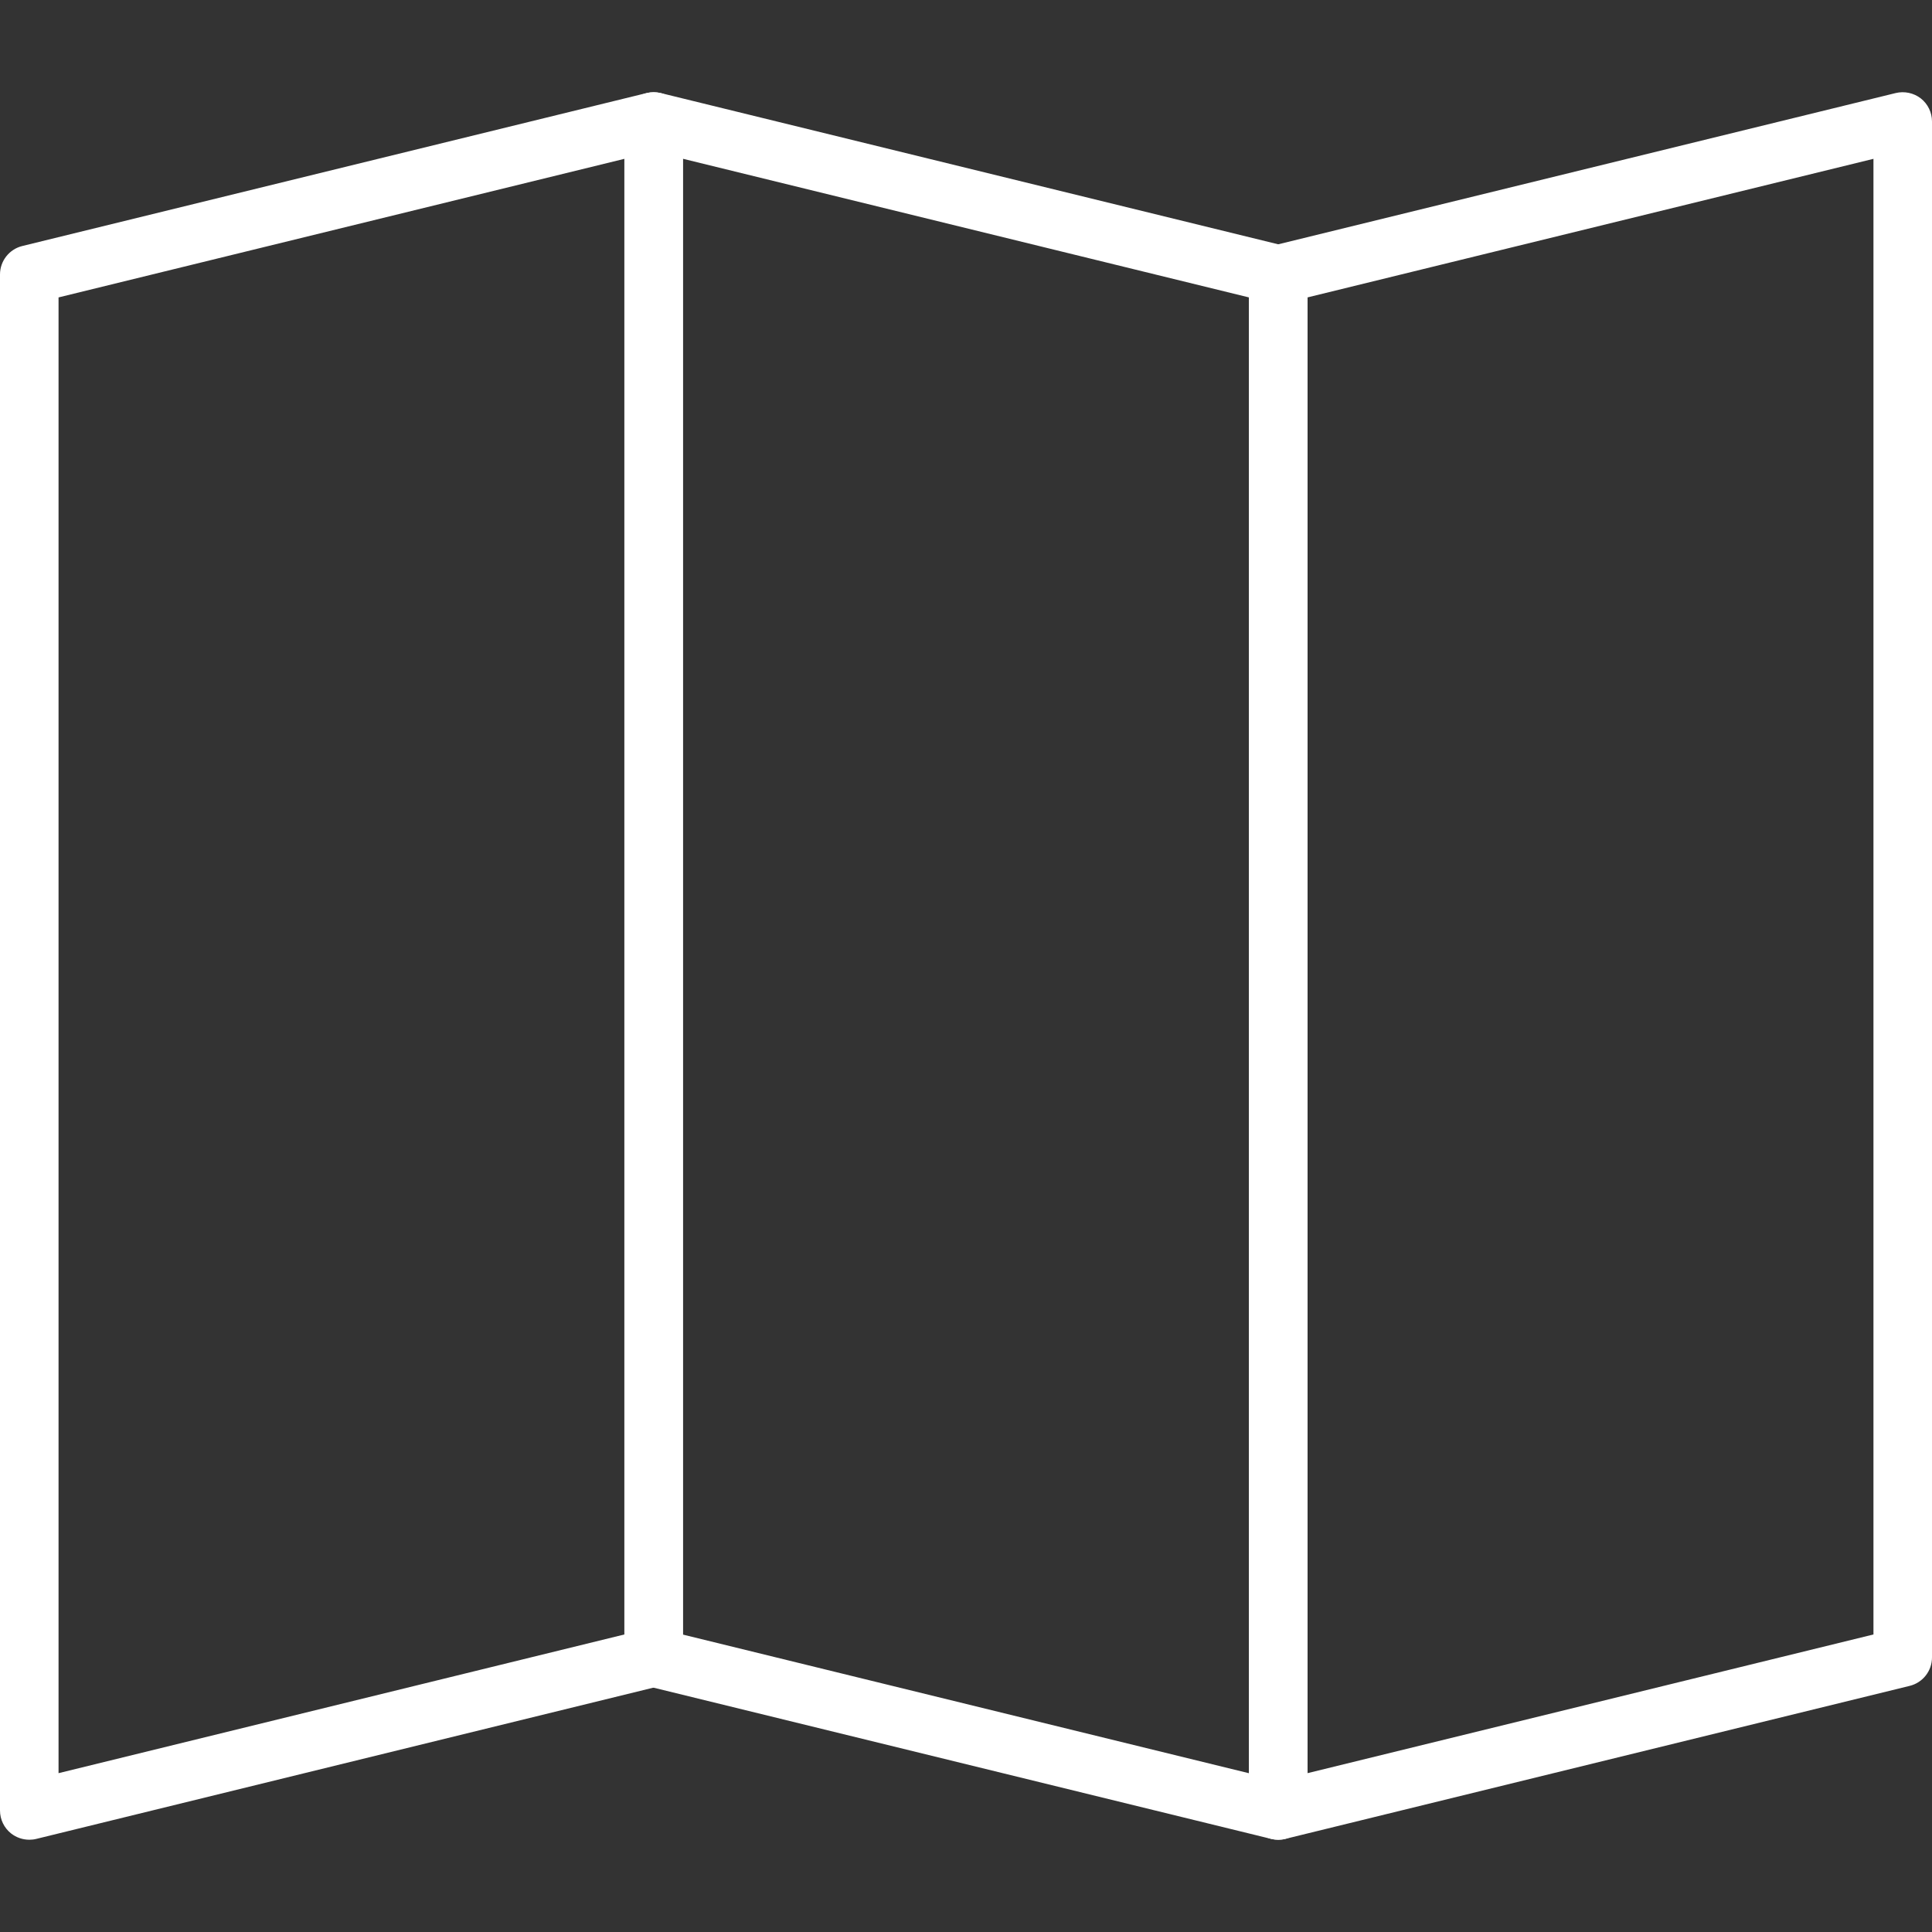 <svg xmlns="http://www.w3.org/2000/svg" xmlns:xlink="http://www.w3.org/1999/xlink" version="1.1" id="Capa_1" x="0px" y="0px" viewBox="0 0 33 33" style="enable-background:new 0 0 33 33;" xml:space="preserve">
<rect x="0" y="0" width="33" height="33" fill="#333333" stroke="none"/>
<g>
	<path d="M0.5,31.424c-0.11,0-0.22-0.037-0.309-0.106C0.07,31.223,0,31.078,0,30.924V4.688c0-0.23,0.157-0.431,0.381-0.486   l10.665-2.613c0.146-0.035,0.307-0.003,0.428,0.092c0.121,0.095,0.191,0.24,0.191,0.394V28.31c0,0.23-0.157,0.431-0.381,0.486   L0.619,31.41C0.58,31.42,0.54,31.424,0.5,31.424z M1,5.08v25.207l9.665-2.369V2.713L1,5.08z" fill="#ffffff"/>
	<path d="M21.833,31.424c-0.04,0-0.08-0.005-0.119-0.014l-10.668-2.612c-0.224-0.055-0.381-0.255-0.381-0.486V2.075   c0-0.153,0.07-0.299,0.191-0.394c0.122-0.095,0.281-0.125,0.428-0.092l10.668,2.613c0.224,0.055,0.381,0.255,0.381,0.486v26.236   c0,0.153-0.07,0.298-0.191,0.394C22.053,31.388,21.943,31.424,21.833,31.424z M11.665,27.92l9.668,2.368V5.08l-9.668-2.368V27.92z" fill="#ffffff"/>
	<path d="M21.833,31.424c-0.11,0-0.22-0.037-0.309-0.106c-0.121-0.095-0.191-0.24-0.191-0.394V4.688c0-0.23,0.157-0.431,0.381-0.486   l10.667-2.613c0.146-0.035,0.306-0.003,0.428,0.092C32.93,1.776,33,1.922,33,2.075V28.31c0,0.23-0.157,0.431-0.381,0.486   L21.952,31.41C21.913,31.42,21.873,31.424,21.833,31.424z M22.333,5.08v25.207L32,27.918V2.713L22.333,5.08z" fill="#ffffff"/>
</g>
<g>
</g>
<g>
</g>
<g>
</g>
<g>
</g>
<g>
</g>
<g>
</g>
<g>
</g>
<g>
</g>
<g>
</g>
<g>
</g>
<g>
</g>
<g>
</g>
<g>
</g>
<g>
</g>
<g>
</g>
</svg>